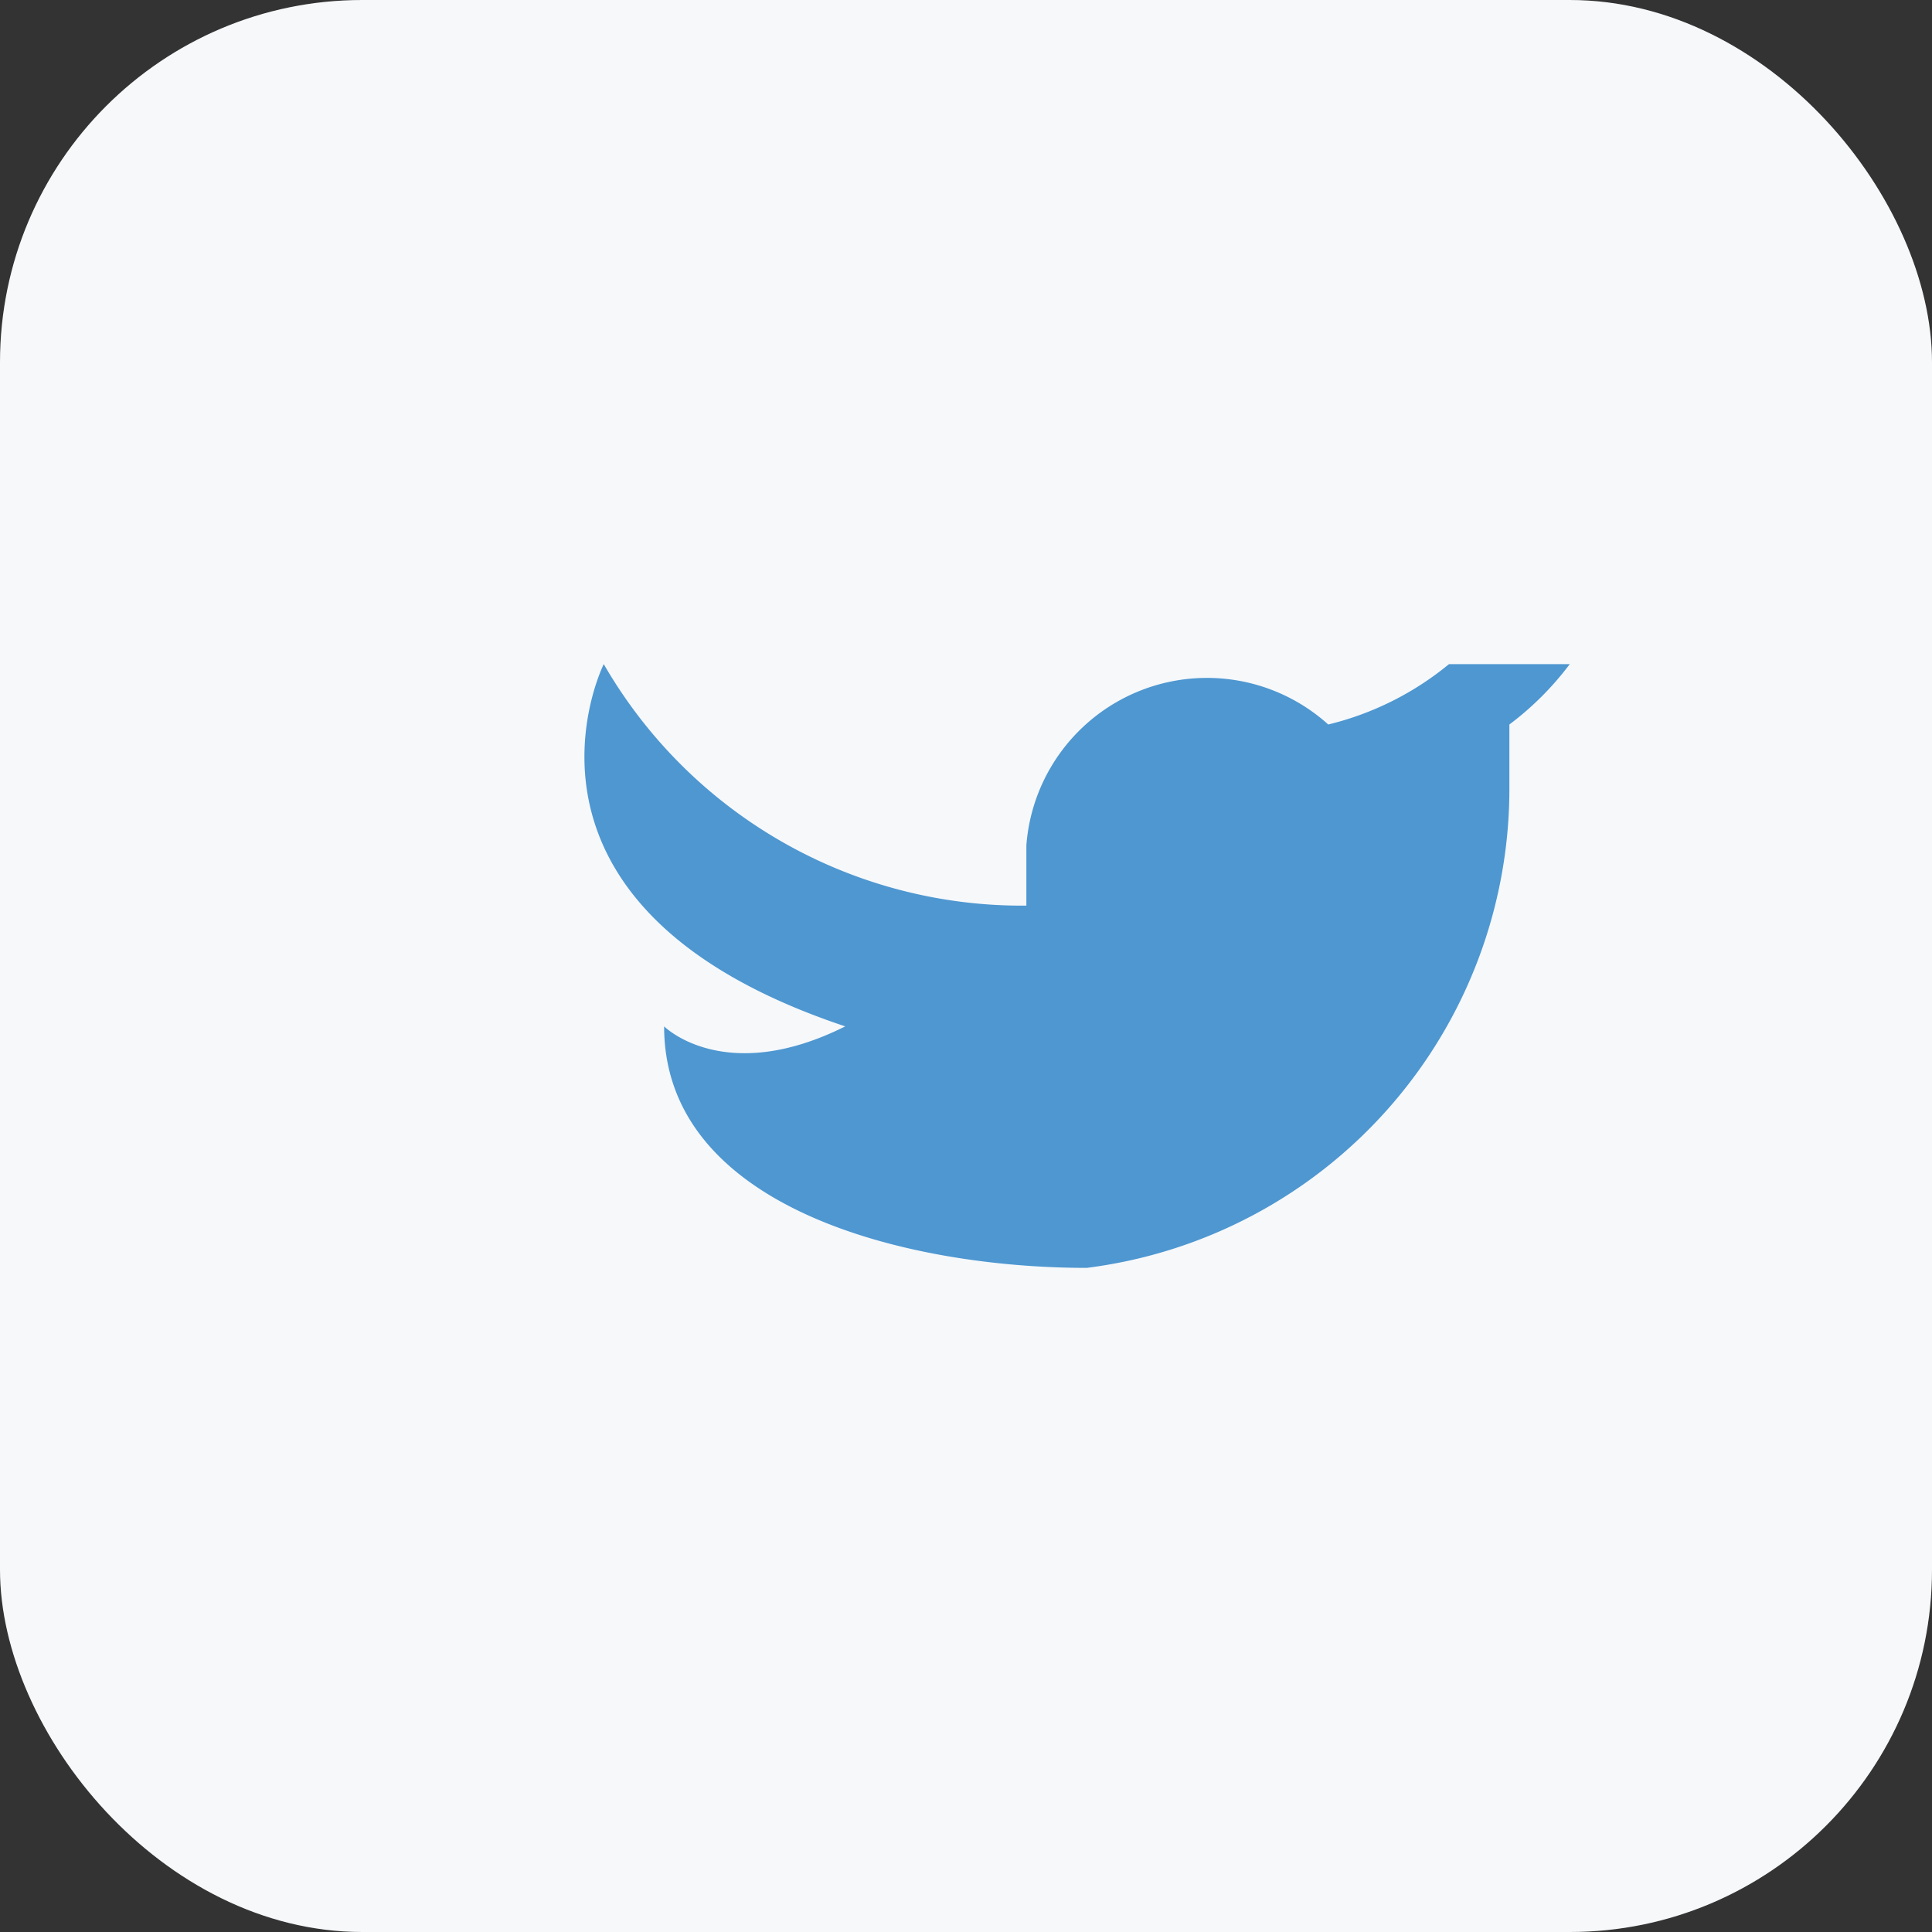 <?xml version="1.0" encoding="UTF-8"?>
<svg xmlns="http://www.w3.org/2000/svg" width="32" height="32" viewBox="0 0 32 32"><rect x="0" y="0" width="32" height="32" fill="#333333" stroke="none"/><rect width="32" height="32" rx="6" fill="#F6F8FA"/><path d="M24 11a5 5 0 01-2 1 3 3 0 00-5 2v1a8 8 0 01-7-4s-2 4 4 6c-2 1-3 0-3 0 0 3 4 4 7 4a8 8 0 007-8v-1a5 5 0 001-1z" fill="#4E97D1"/></svg>